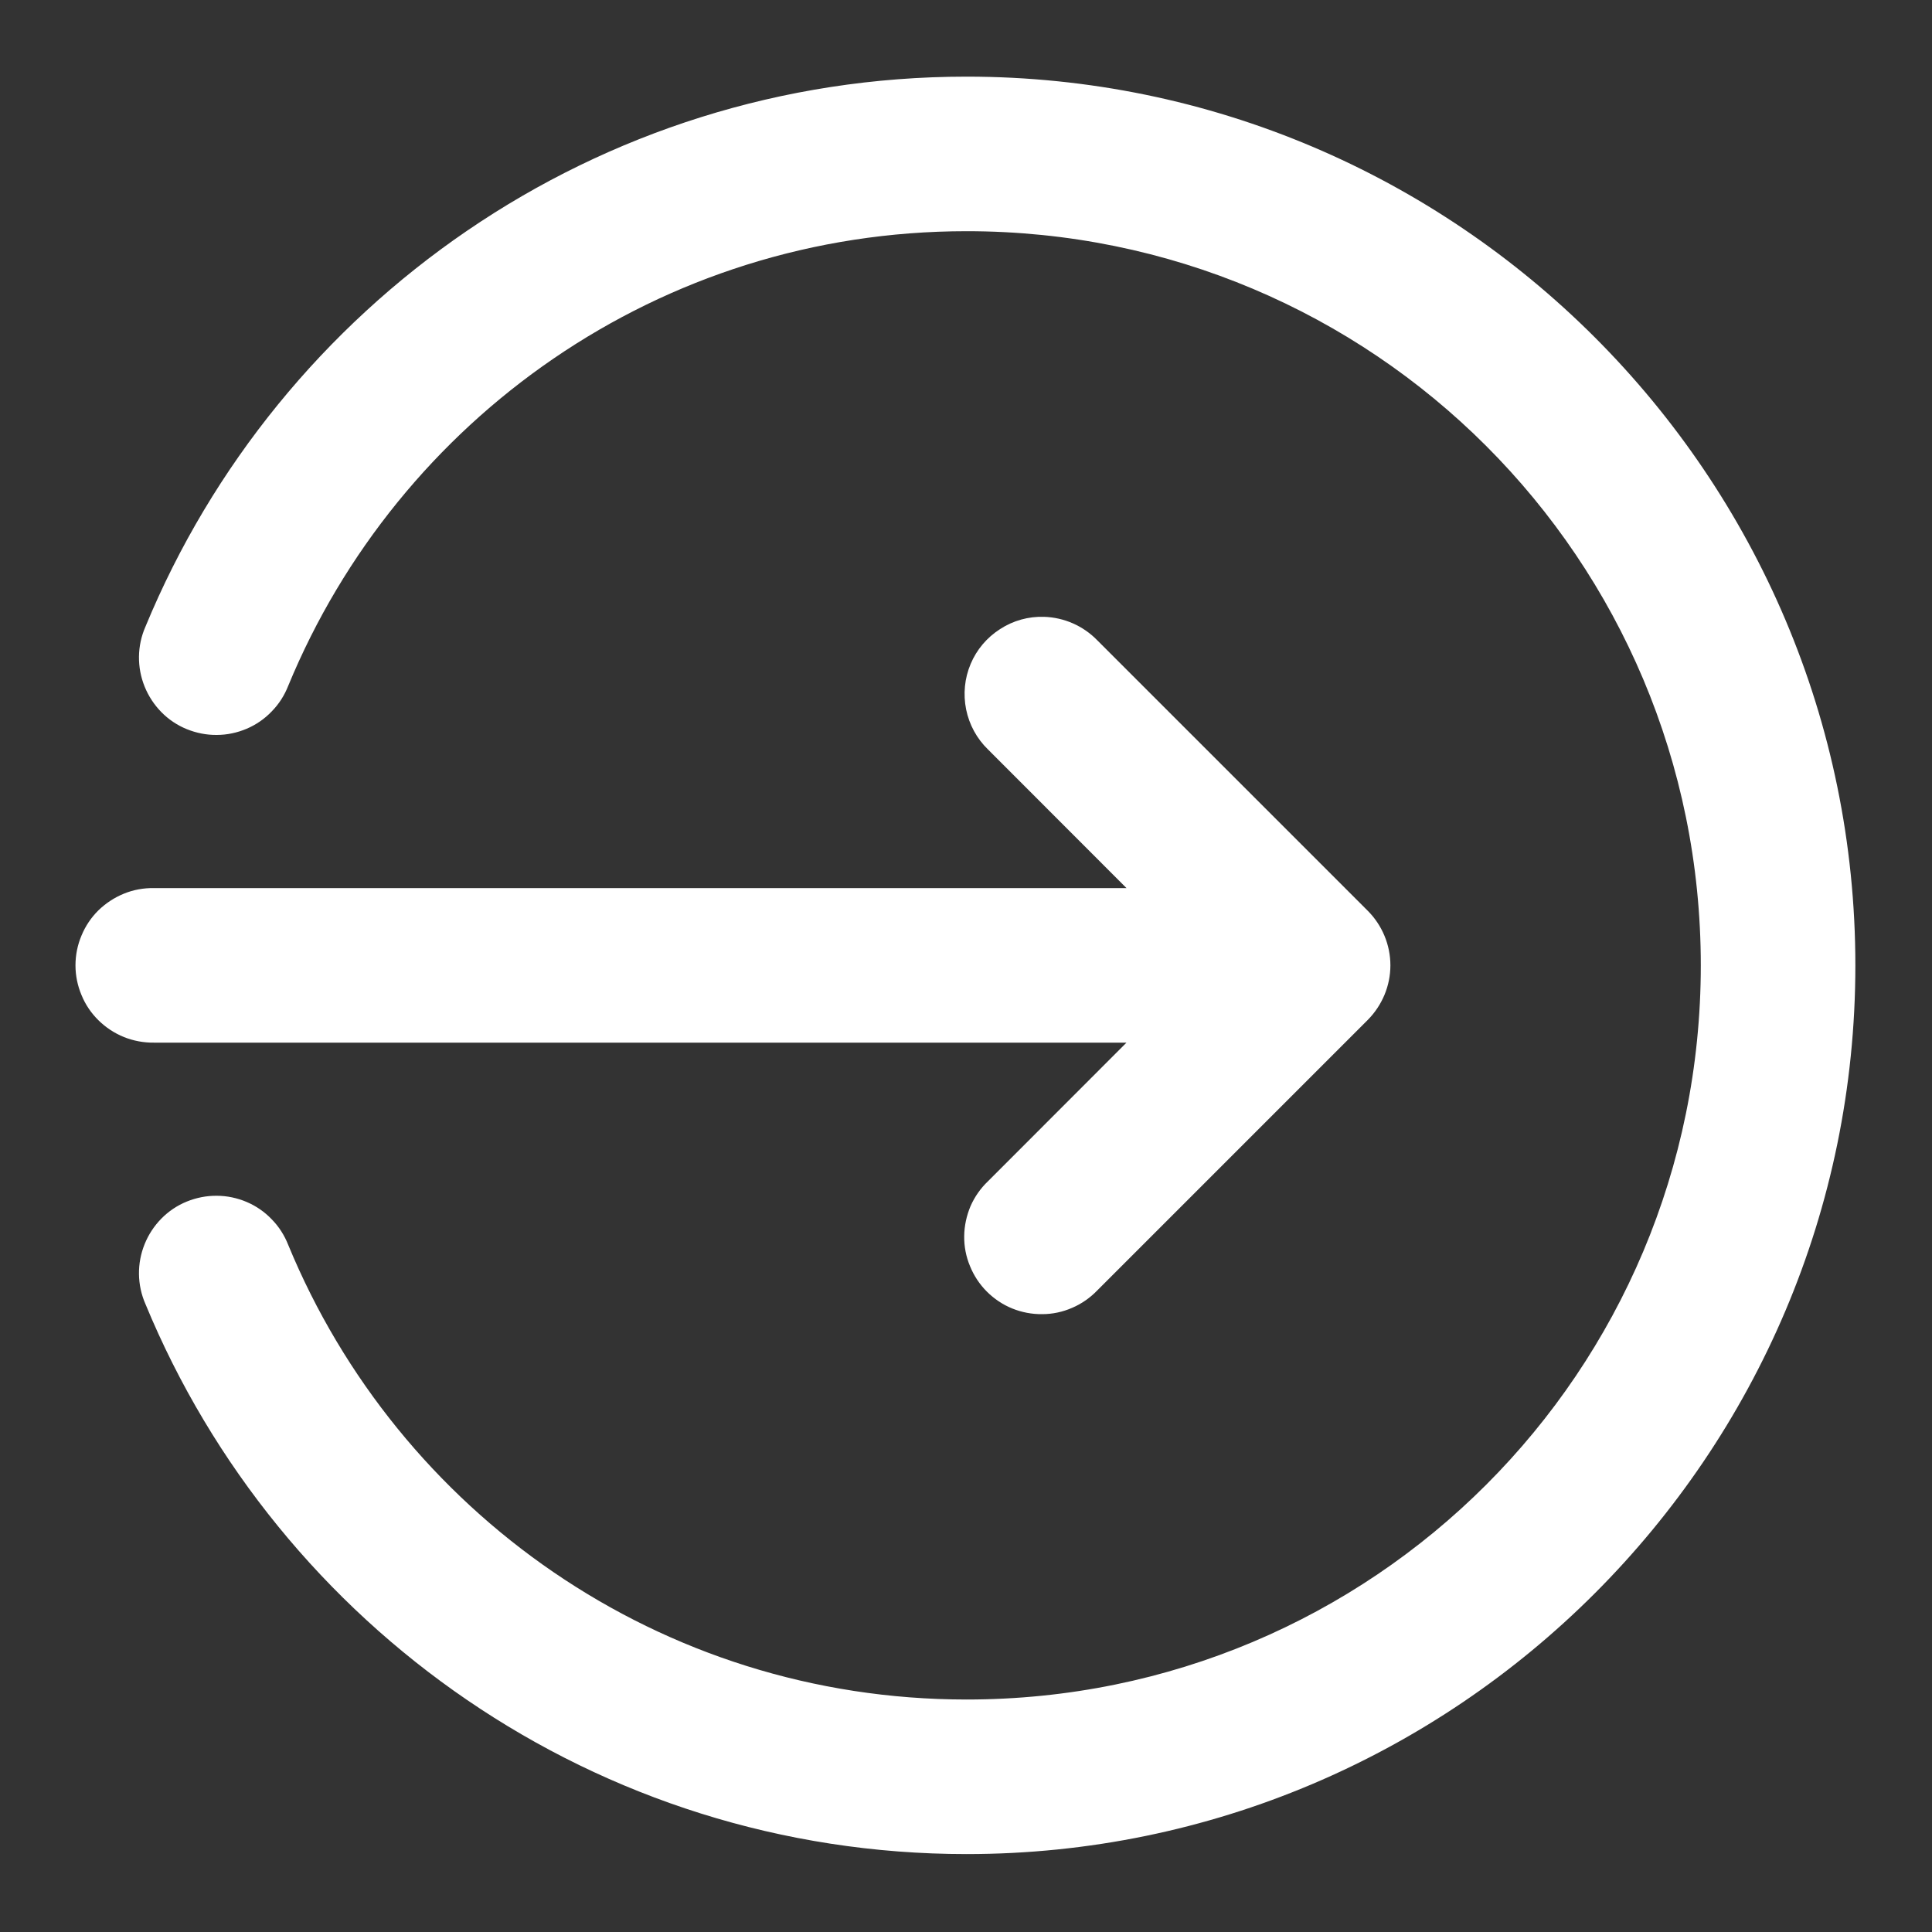 <svg width="15" height="15" viewBox="0 0 15 15" fill="none" xmlns="http://www.w3.org/2000/svg">
<rect x="0" y="0" width="15" height="15" fill="#333333" stroke="none"/>
<g clip-path="url(#clip0_2035_75)">
<path d="M7.505 0.595C11.309 0.595 14.405 3.691 14.405 7.495C14.405 11.298 11.309 14.395 7.505 14.395C4.631 14.395 2.164 12.63 1.129 10.124C1.097 10.051 1.08 9.972 1.079 9.892C1.078 9.812 1.093 9.733 1.123 9.659C1.153 9.585 1.197 9.518 1.253 9.461C1.309 9.404 1.376 9.359 1.45 9.329C1.524 9.299 1.603 9.283 1.683 9.284C1.763 9.284 1.842 9.301 1.915 9.332C1.988 9.363 2.055 9.409 2.11 9.467C2.166 9.524 2.209 9.592 2.238 9.666C3.092 11.736 5.122 13.195 7.505 13.195C10.66 13.195 13.205 10.65 13.205 7.495C13.205 4.34 10.66 1.795 7.505 1.795C5.122 1.795 3.092 3.255 2.238 5.324C2.209 5.398 2.166 5.466 2.11 5.523C2.055 5.581 1.988 5.627 1.915 5.658C1.842 5.689 1.763 5.706 1.683 5.706C1.603 5.707 1.524 5.691 1.45 5.661C1.376 5.631 1.309 5.586 1.253 5.529C1.197 5.472 1.153 5.405 1.123 5.331C1.093 5.257 1.078 5.178 1.079 5.098C1.08 5.018 1.097 4.939 1.129 4.866C2.164 2.36 4.631 0.595 7.505 0.595ZM8.106 4.789C8.262 4.794 8.41 4.859 8.519 4.971L10.619 7.071C10.731 7.183 10.795 7.336 10.795 7.495C10.795 7.654 10.731 7.806 10.619 7.919L8.519 10.019C8.464 10.076 8.397 10.123 8.324 10.154C8.251 10.186 8.172 10.203 8.092 10.203C8.012 10.204 7.933 10.189 7.859 10.159C7.785 10.129 7.718 10.084 7.662 10.028C7.605 9.971 7.561 9.904 7.531 9.83C7.5 9.756 7.485 9.677 7.486 9.597C7.487 9.517 7.504 9.439 7.535 9.365C7.567 9.292 7.613 9.226 7.671 9.171L8.746 8.095H1.195C1.115 8.096 1.036 8.081 0.963 8.052C0.889 8.022 0.822 7.978 0.765 7.922C0.708 7.866 0.663 7.8 0.633 7.726C0.602 7.653 0.586 7.574 0.586 7.495C0.586 7.415 0.602 7.336 0.633 7.263C0.663 7.19 0.708 7.123 0.765 7.067C0.822 7.012 0.889 6.968 0.963 6.938C1.036 6.908 1.115 6.894 1.195 6.895H8.746L7.671 5.819C7.584 5.735 7.525 5.626 7.501 5.508C7.477 5.389 7.489 5.266 7.536 5.155C7.583 5.043 7.663 4.949 7.765 4.884C7.866 4.818 7.986 4.785 8.106 4.789Z" fill="white"/>
</g>
<defs>
<clipPath id="clip0_2035_75">
<rect width="15" height="15" fill="white" transform="matrix(-1 0 0 1 15 0)"/>
</clipPath>
</defs>
</svg>
